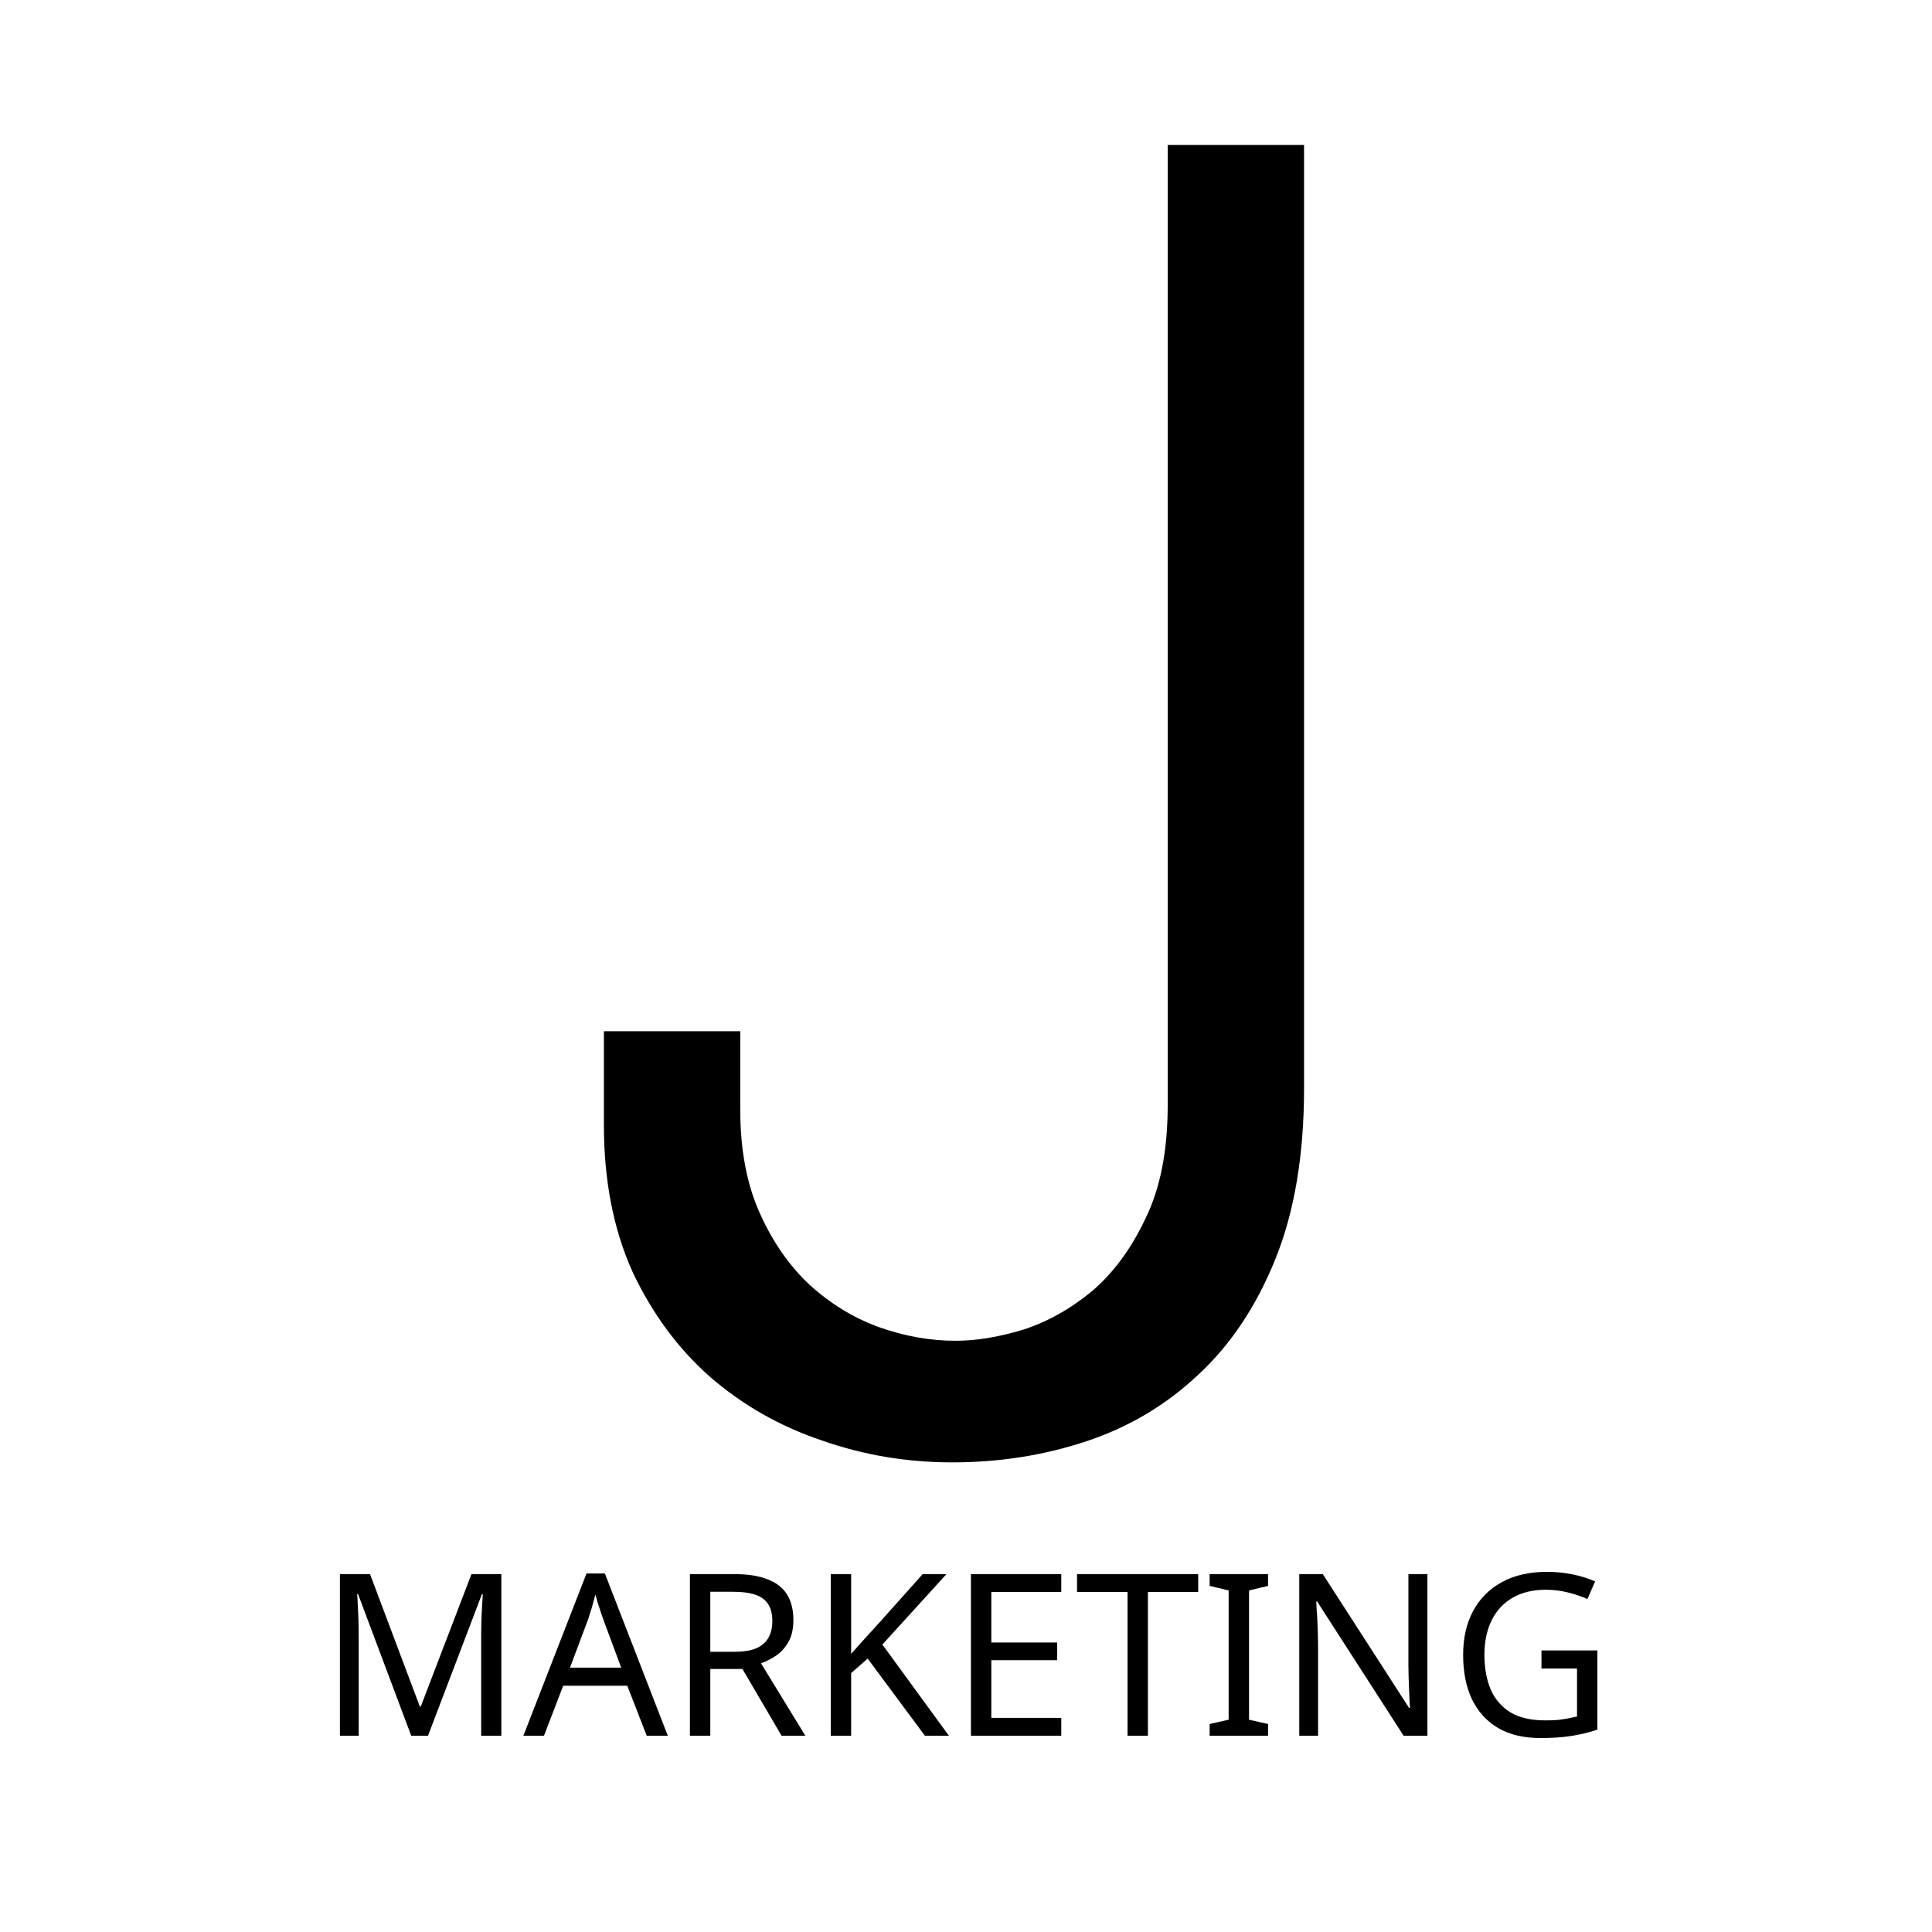 <svg width="512" height="512" viewBox="0 0 512 512" fill="none" xmlns="http://www.w3.org/2000/svg">
<path d="M345.588 38.424V288.424C345.588 306.002 343.065 321.057 338.02 333.59C332.974 346.122 326.138 356.376 317.512 364.352C309.048 372.327 299.201 378.186 287.971 381.93C276.74 385.673 264.859 387.545 252.326 387.545C240.282 387.545 228.726 385.592 217.658 381.686C206.59 377.942 196.743 372.327 188.117 364.84C179.654 357.353 172.818 348.076 167.609 337.008C162.564 325.777 160.041 312.838 160.041 298.189V273.287H196.174V294.039C196.174 304.618 197.883 313.733 201.301 321.383C204.719 329.033 209.113 335.38 214.484 340.426C220.018 345.471 226.122 349.215 232.795 351.656C239.631 354.098 246.467 355.318 253.303 355.318C258.674 355.318 264.615 354.342 271.125 352.389C277.635 350.273 283.739 346.855 289.436 342.135C295.132 337.252 299.852 330.823 303.596 322.848C307.502 314.872 309.455 304.863 309.455 292.818V38.424H345.588Z" fill="black"/>
<path d="M108.982 460L94.882 422.44H94.642C94.722 423.24 94.782 424.26 94.822 425.5C94.902 426.74 94.962 428.1 95.002 429.58C95.042 431.02 95.062 432.5 95.062 434.02V460H90.082V417.16H98.062L111.262 452.26H111.502L124.942 417.16H132.862V460H127.522V433.66C127.522 432.26 127.542 430.88 127.582 429.52C127.622 428.12 127.682 426.82 127.762 425.62C127.842 424.38 127.902 423.34 127.942 422.5H127.702L113.422 460H108.982ZM171.395 460L166.235 446.74H149.255L144.155 460H138.695L155.435 416.98H160.295L176.975 460H171.395ZM159.815 428.98C159.695 428.66 159.495 428.08 159.215 427.24C158.935 426.4 158.655 425.54 158.375 424.66C158.135 423.74 157.935 423.04 157.775 422.56C157.575 423.36 157.355 424.18 157.115 425.02C156.915 425.82 156.695 426.56 156.455 427.24C156.255 427.92 156.075 428.5 155.915 428.98L151.055 441.94H164.615L159.815 428.98ZM194.656 417.16C198.216 417.16 201.136 417.62 203.416 418.54C205.736 419.42 207.456 420.76 208.576 422.56C209.696 424.36 210.256 426.62 210.256 429.34C210.256 431.62 209.836 433.52 208.996 435.04C208.156 436.56 207.076 437.78 205.756 438.7C204.476 439.58 203.116 440.28 201.676 440.8L213.436 460H207.136L196.756 442.3H188.236V460H182.836V417.16H194.656ZM194.356 421.84H188.236V437.74H194.656C196.976 437.74 198.876 437.44 200.356 436.84C201.836 436.2 202.916 435.28 203.596 434.08C204.316 432.88 204.676 431.38 204.676 429.58C204.676 427.7 204.296 426.2 203.536 425.08C202.816 423.96 201.696 423.14 200.176 422.62C198.656 422.1 196.716 421.84 194.356 421.84ZM251.48 460H245.12L229.94 439.54L225.56 443.38V460H220.16V417.16H225.56V438.28C226.76 436.92 227.98 435.56 229.22 434.2C230.46 432.84 231.7 431.48 232.94 430.12L244.52 417.16H250.82L233.84 435.82L251.48 460ZM281.248 460H257.308V417.16H281.248V421.9H262.708V435.28H280.168V439.96H262.708V455.26H281.248V460ZM304.208 460H298.808V421.9H285.428V417.16H317.528V421.9H304.208V460ZM336.048 460H320.568V456.88L325.608 455.74V421.48L320.568 420.28V417.16H336.048V420.28L331.008 421.48V455.74L336.048 456.88V460ZM378.28 460H371.98L349.06 424.42H348.82C348.86 425.14 348.9 425.94 348.94 426.82C349.02 427.7 349.08 428.66 349.12 429.7C349.16 430.7 349.2 431.74 349.24 432.82C349.28 433.9 349.3 434.98 349.3 436.06V460H344.32V417.16H350.56L373.42 452.62H373.66C373.62 452.14 373.58 451.48 373.54 450.64C373.5 449.76 373.46 448.8 373.42 447.76C373.38 446.68 373.34 445.58 373.3 444.46C373.26 443.34 373.24 442.3 373.24 441.34V417.16H378.28V460ZM408.506 437.38H423.326V458.38C421.006 459.14 418.666 459.7 416.306 460.06C413.946 460.42 411.266 460.6 408.266 460.6C403.826 460.6 400.086 459.72 397.046 457.96C394.006 456.16 391.686 453.62 390.086 450.34C388.526 447.02 387.746 443.1 387.746 438.58C387.746 434.1 388.626 430.22 390.386 426.94C392.146 423.66 394.666 421.12 397.946 419.32C401.266 417.48 405.266 416.56 409.946 416.56C412.346 416.56 414.606 416.78 416.726 417.22C418.886 417.66 420.886 418.28 422.726 419.08L420.686 423.76C419.166 423.08 417.446 422.5 415.526 422.02C413.646 421.54 411.686 421.3 409.646 421.3C406.246 421.3 403.326 422 400.886 423.4C398.446 424.8 396.586 426.8 395.306 429.4C394.026 431.96 393.386 435.02 393.386 438.58C393.386 441.98 393.926 445 395.006 447.64C396.126 450.24 397.866 452.28 400.226 453.76C402.586 455.2 405.686 455.92 409.526 455.92C410.806 455.92 411.926 455.88 412.886 455.8C413.886 455.68 414.786 455.54 415.586 455.38C416.426 455.22 417.206 455.06 417.926 454.9V442.18H408.506V437.38Z" fill="black"/>
</svg>
